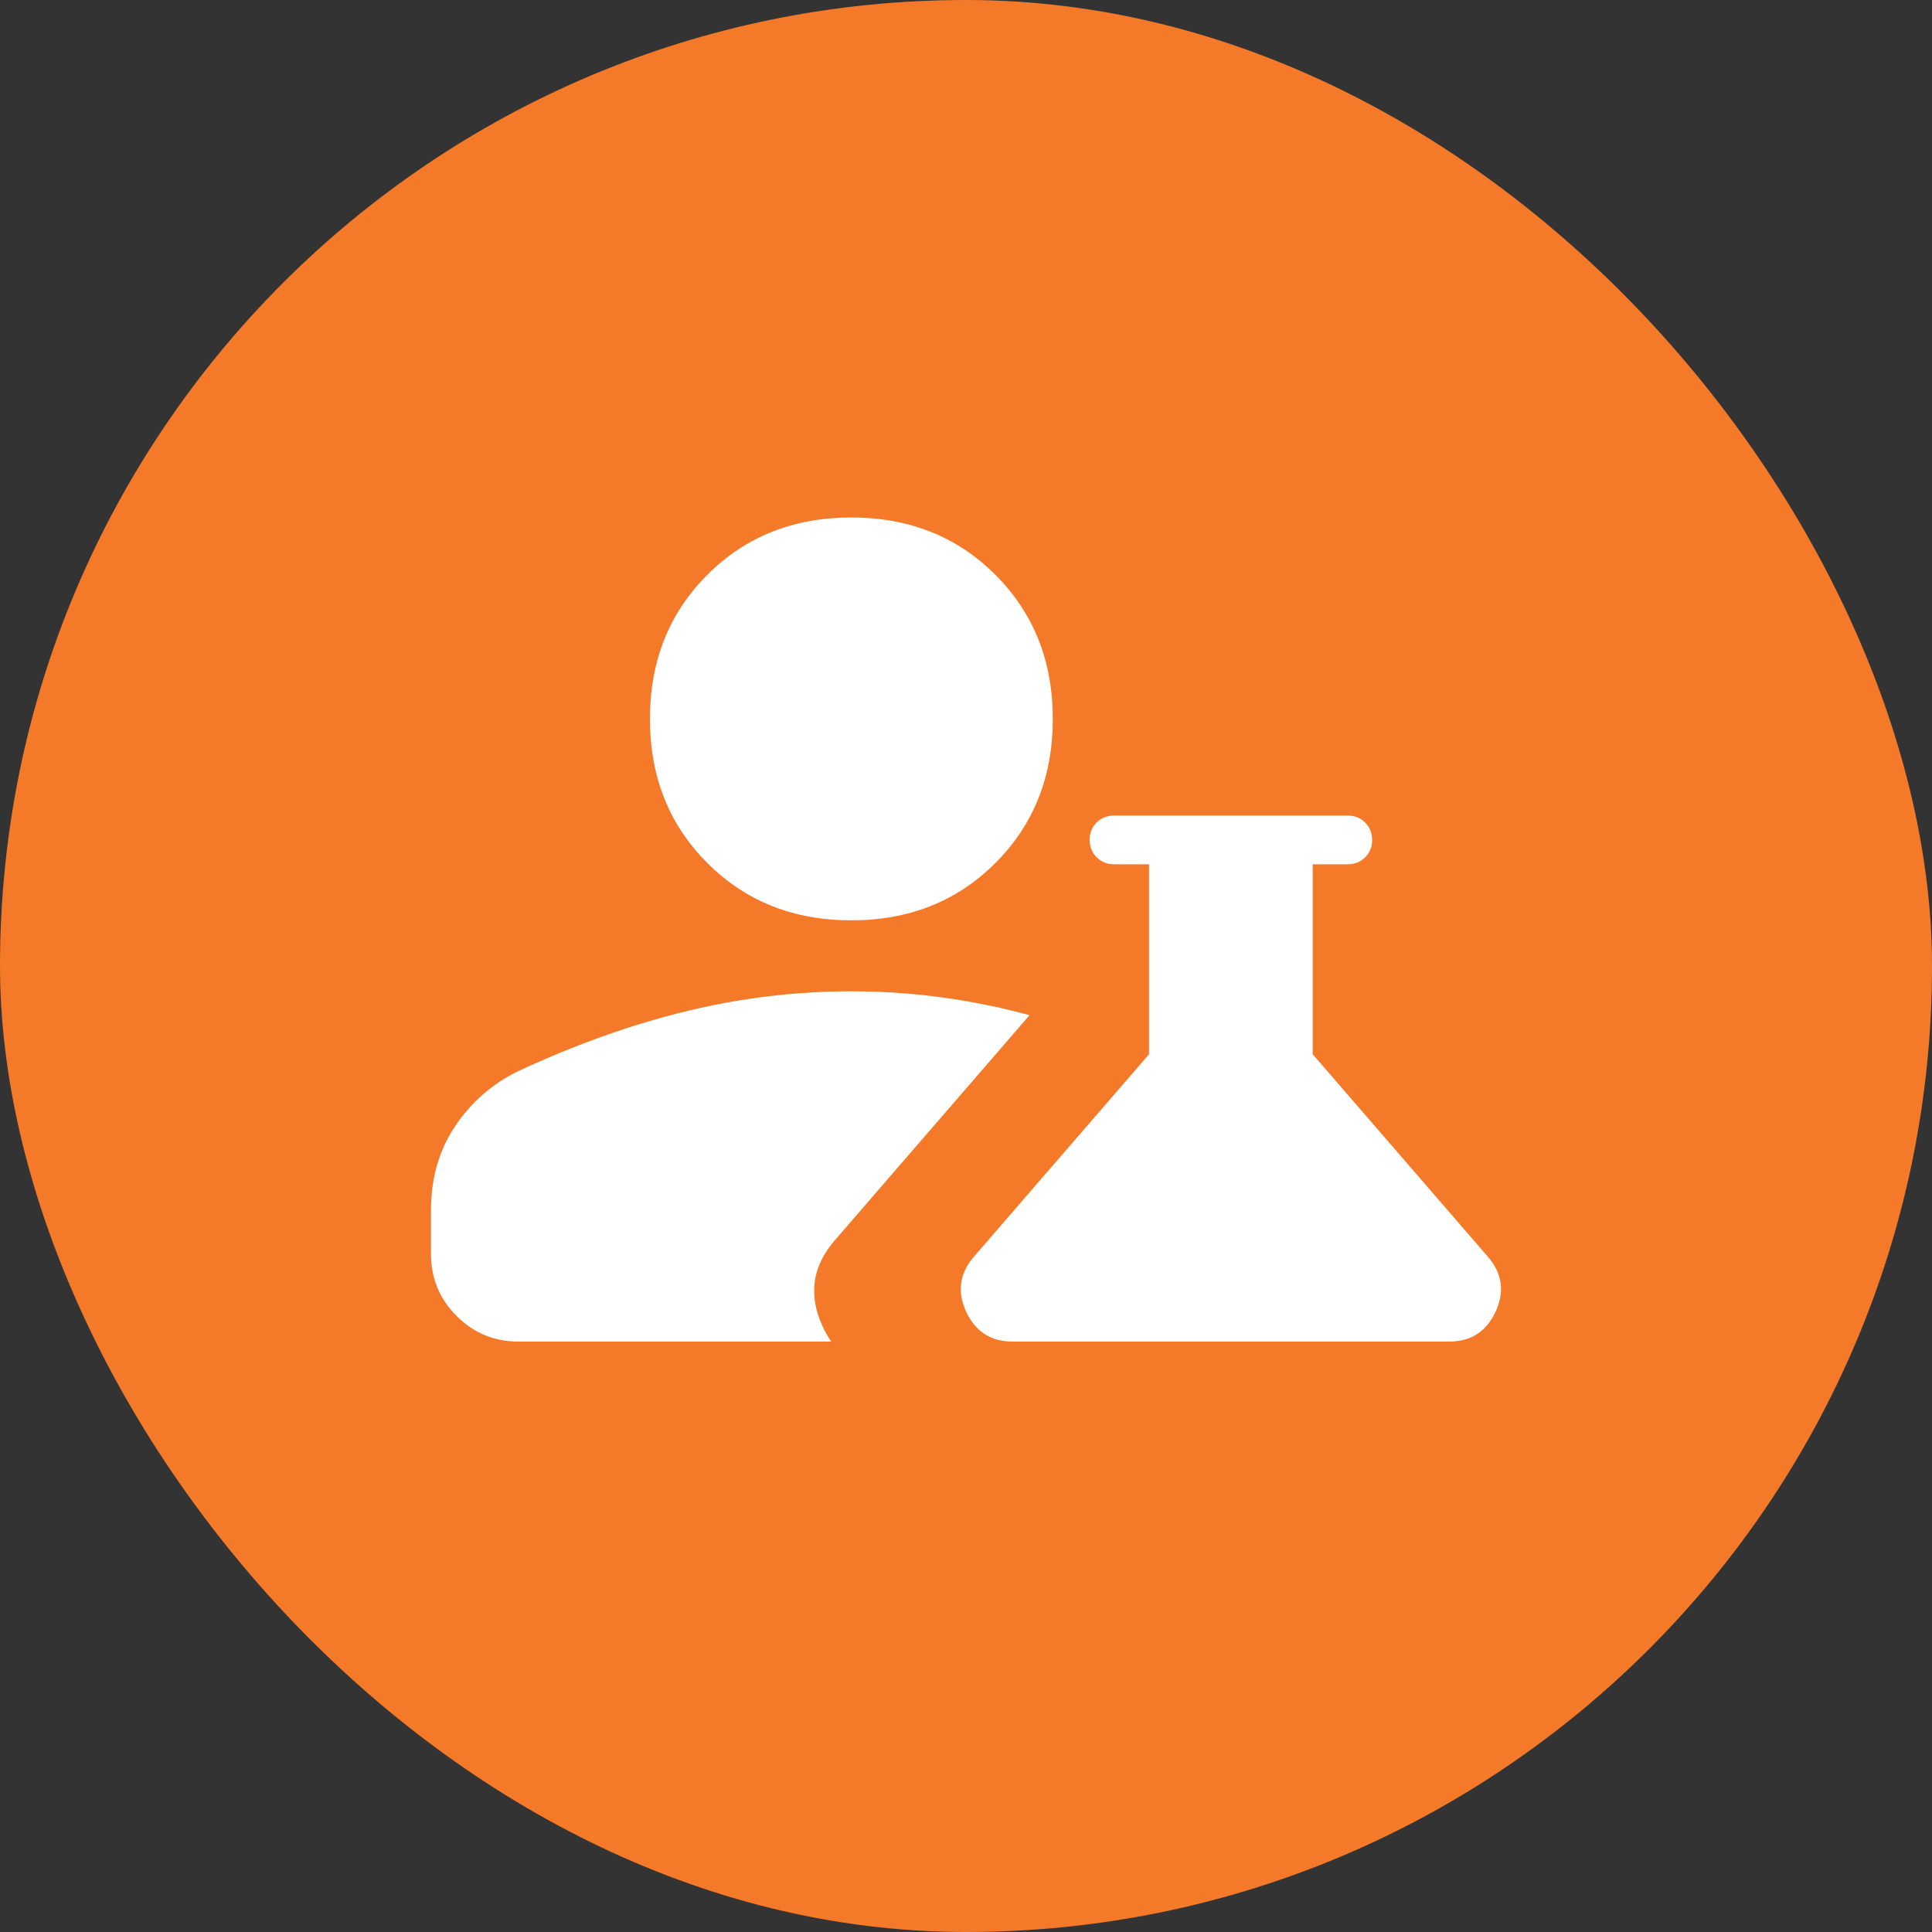 <svg width="52" height="52" viewBox="0 0 52 52" fill="none" xmlns="http://www.w3.org/2000/svg">
<rect x="0" y="0" width="52" height="52" fill="#333333" stroke="none"/>
<rect width="52" height="52" rx="26" fill="#F47A29"/>
<path d="M27.257 36.109C26.669 36.109 26.251 35.839 26.003 35.3C25.755 34.76 25.828 34.265 26.221 33.815L30.927 28.375V23.262H29.983C29.798 23.262 29.642 23.199 29.516 23.073C29.391 22.947 29.328 22.791 29.328 22.604C29.328 22.418 29.391 22.262 29.516 22.138C29.642 22.013 29.798 21.951 29.983 21.951H36.276C36.462 21.951 36.617 22.014 36.743 22.14C36.868 22.266 36.931 22.423 36.931 22.609C36.931 22.795 36.868 22.951 36.743 23.075C36.617 23.2 36.462 23.262 36.276 23.262H35.332V28.375L40.038 33.815C40.431 34.265 40.504 34.76 40.256 35.3C40.008 35.839 39.59 36.109 39.002 36.109H27.257Z" fill="white"/>
<path fill-rule="evenodd" clip-rule="evenodd" d="M19.037 23.227C20.066 24.257 21.359 24.771 22.914 24.771C24.47 24.771 25.763 24.257 26.792 23.227C27.821 22.198 28.336 20.906 28.336 19.35C28.336 17.794 27.821 16.502 26.792 15.472C25.763 14.443 24.47 13.928 22.914 13.928C21.359 13.928 20.066 14.443 19.037 15.472C18.008 16.502 17.493 17.794 17.493 19.35C17.493 20.906 18.008 22.198 19.037 23.227ZM12.29 35.42C12.749 35.88 13.305 36.109 13.957 36.109H22.374C22.286 35.984 22.207 35.845 22.137 35.691C21.75 34.849 21.863 34.076 22.477 33.373L27.711 27.323C27.589 27.291 27.467 27.259 27.346 27.229C25.884 26.863 24.407 26.681 22.914 26.681C21.422 26.681 19.94 26.859 18.471 27.217C17.002 27.574 15.497 28.111 13.957 28.826C13.258 29.164 12.69 29.657 12.254 30.305C11.818 30.953 11.6 31.709 11.6 32.574V33.752C11.6 34.404 11.83 34.96 12.29 35.42Z" fill="white"/>
</svg>
